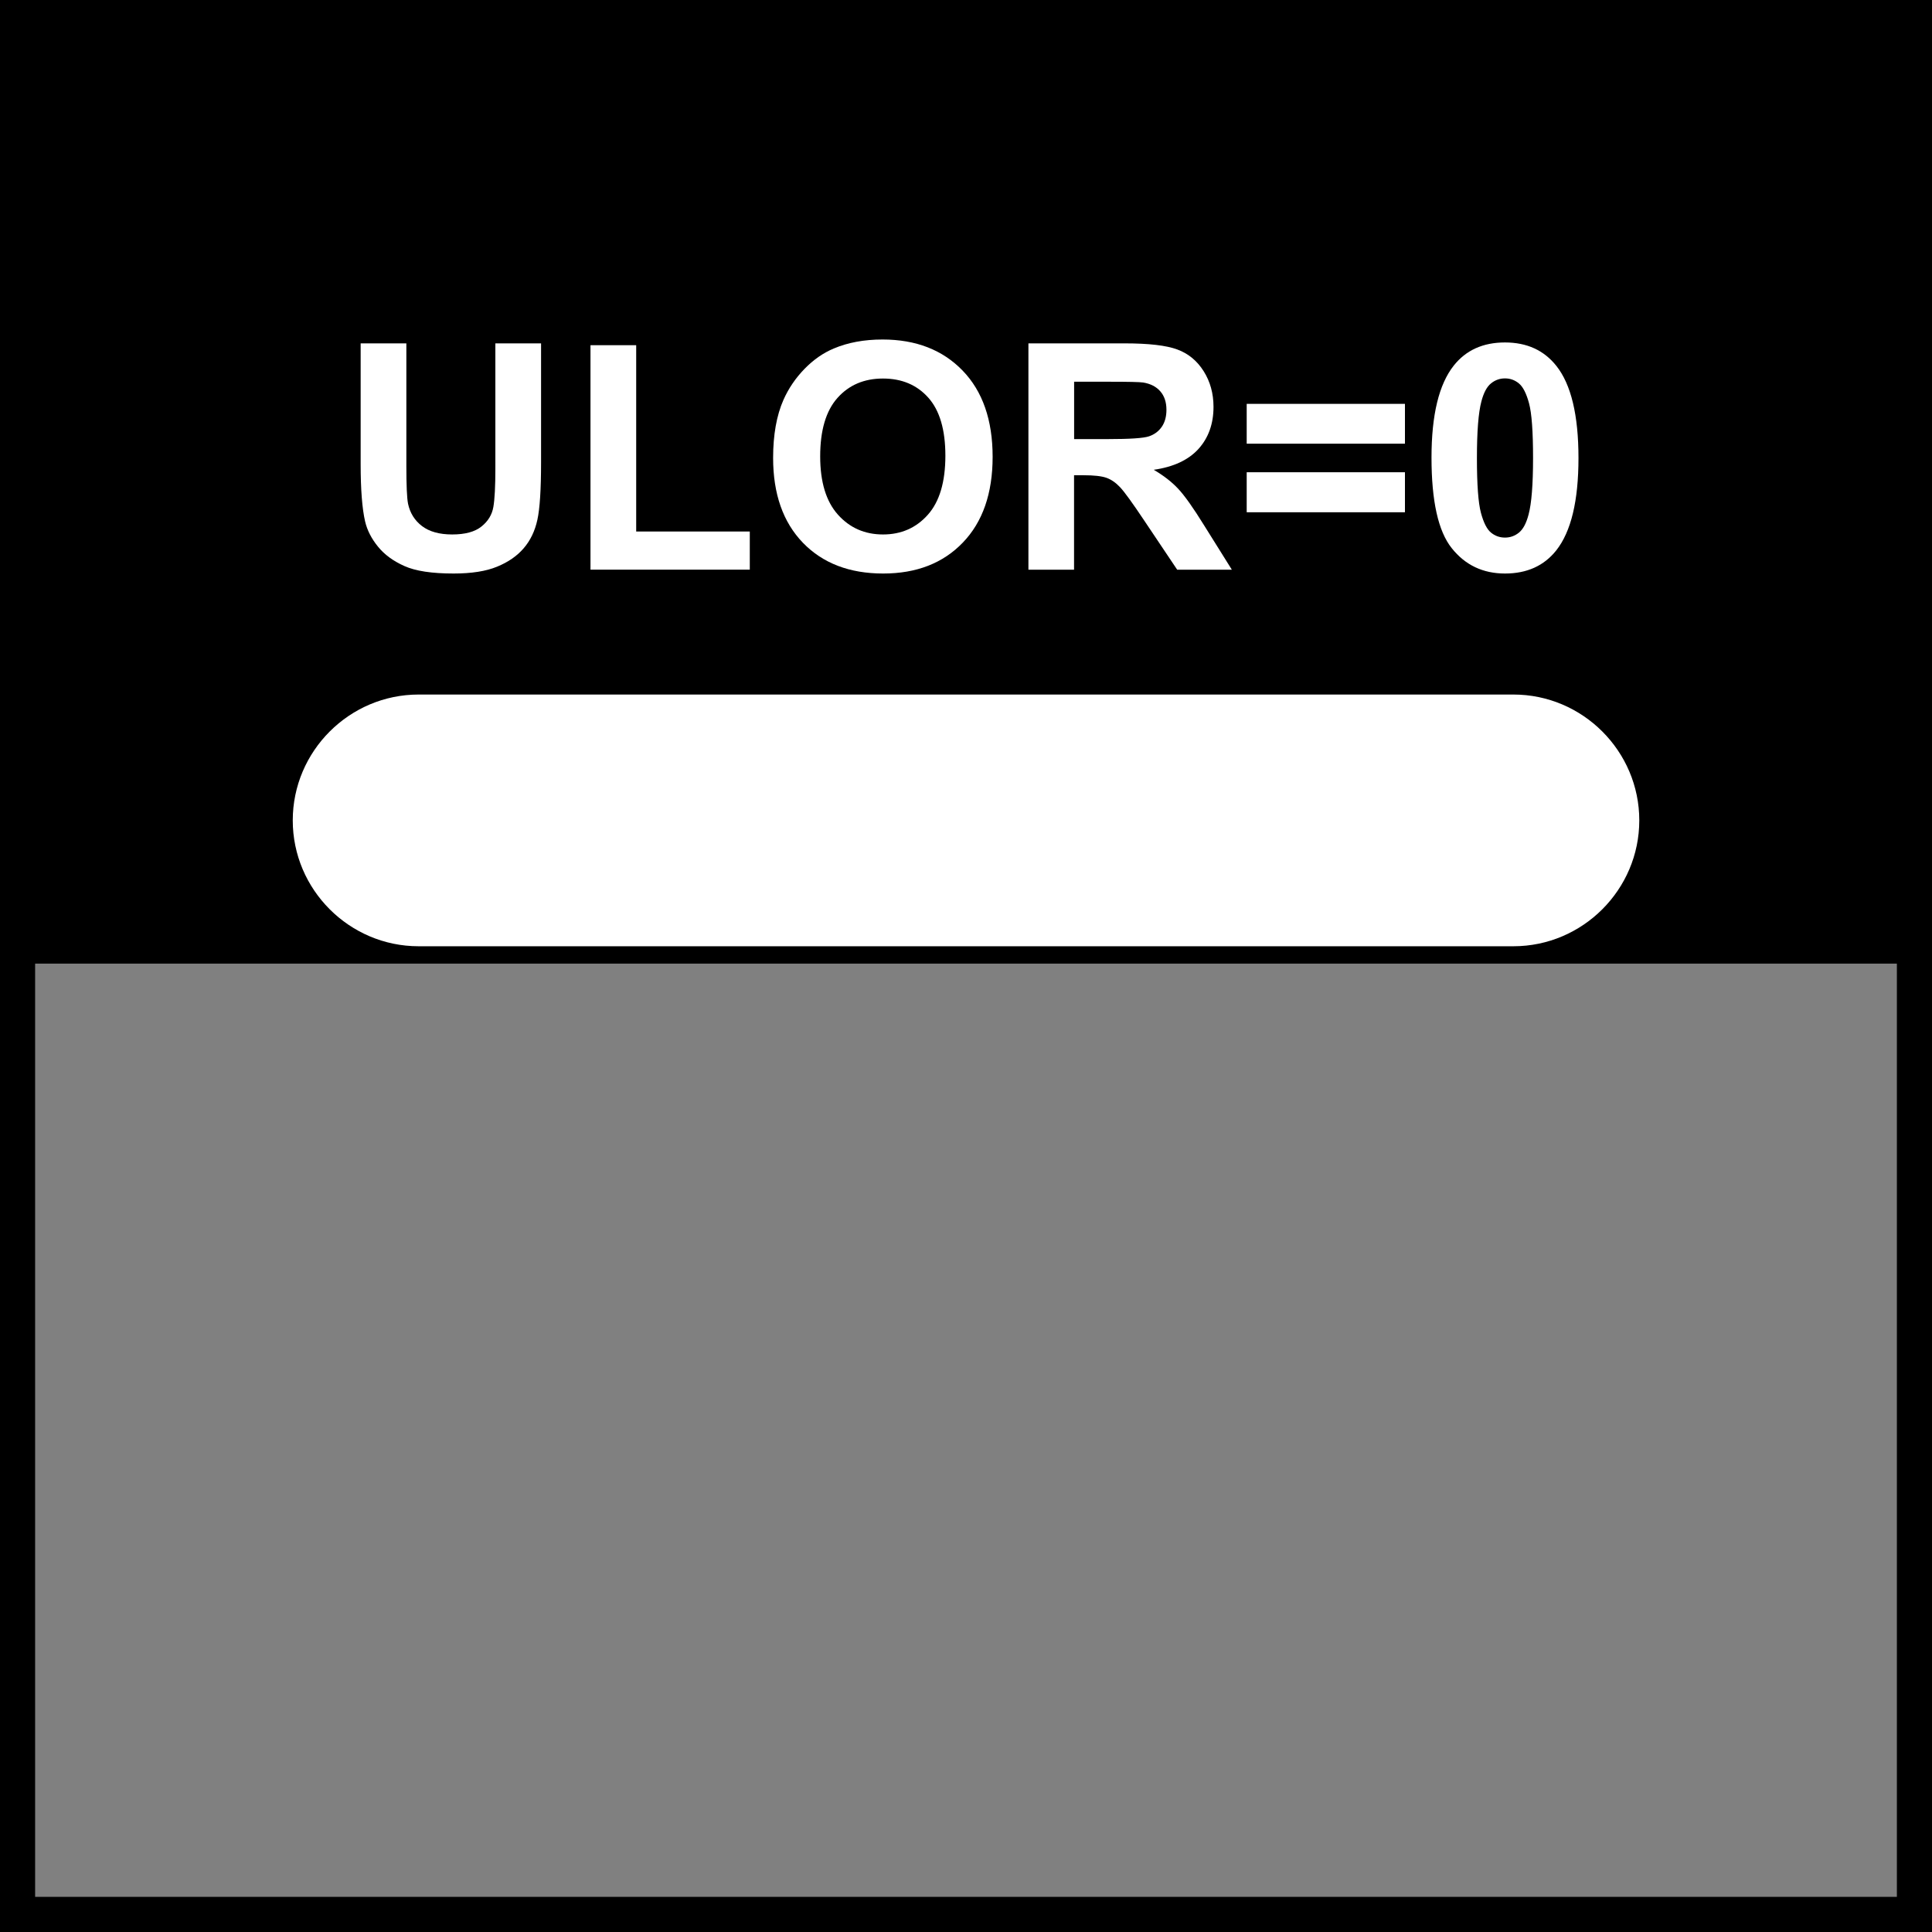 <?xml version="1.0" encoding="utf-8"?>
<!-- Generator: Adobe Illustrator 22.1.0, SVG Export Plug-In . SVG Version: 6.00 Build 0)  -->
<svg version="1.1" id="Réteg_1" xmlns="http://www.w3.org/2000/svg" xmlns:xlink="http://www.w3.org/1999/xlink" x="0px" y="0px"
	 width="55px" height="55px" viewBox="0 0 55 55" enable-background="new 0 0 55 55" xml:space="preserve">
<rect x="0" y="0" width="55" height="55" fill="#808080" stroke="none"/>
<g id="Réteg_2_1_">
</g>
<g>
	<g>
		<g>
			<path d="M54,1v53H1V1H54 M55,0H0v55h55V0L55,0z"/>
		</g>
	</g>
	<g>
		<g>
			<defs>
				<rect id="SVGID_1_" y="0.003" width="55" height="55"/>
			</defs>
			<clipPath id="SVGID_2_">
				<use xlink:href="#SVGID_1_"  overflow="visible"/>
			</clipPath>
		</g>
		<g>
			<defs>
				<rect id="SVGID_3_" y="0.003" width="55" height="55"/>
			</defs>
			<clipPath id="SVGID_4_">
				<use xlink:href="#SVGID_3_"  overflow="visible"/>
			</clipPath>
		</g>
		<g>
			<defs>
				<rect id="SVGID_5_" y="0.003" width="55" height="55"/>
			</defs>
			<clipPath id="SVGID_6_">
				<use xlink:href="#SVGID_5_"  overflow="visible"/>
			</clipPath>
		</g>
		<g>
			<defs>
				<rect id="SVGID_7_" y="0.003" width="55" height="55"/>
			</defs>
			<clipPath id="SVGID_8_">
				<use xlink:href="#SVGID_7_"  overflow="visible"/>
			</clipPath>
		</g>
		<g>
			<defs>
				<rect id="SVGID_9_" y="0.003" width="55" height="55"/>
			</defs>
			<clipPath id="SVGID_10_">
				<use xlink:href="#SVGID_9_"  overflow="visible"/>
			</clipPath>
		</g>
		<g>
			<defs>
				<rect id="SVGID_11_" y="0.003" width="55" height="55"/>
			</defs>
			<clipPath id="SVGID_12_">
				<use xlink:href="#SVGID_11_"  overflow="visible"/>
			</clipPath>
		</g>
	</g>
	<rect x="0.633" y="0.445" width="53.734" height="26.987"/>
	<g>
		<path fill="#FFFFFF" d="M10.267,9.775h1.301v3.489c0,0.554,0.016,0.913,0.048,1.076c0.056,0.264,0.188,0.476,0.397,0.636
			c0.209,0.159,0.496,0.239,0.859,0.239c0.369,0,0.647-0.075,0.835-0.227c0.188-0.15,0.3-0.336,0.338-0.556s0.057-0.585,0.057-1.095
			V9.775h1.301v3.384c0,0.773-0.035,1.32-0.105,1.639c-0.07,0.32-0.2,0.59-0.389,0.809c-0.189,0.221-0.442,0.396-0.758,0.525
			c-0.316,0.131-0.729,0.195-1.239,0.195c-0.615,0-1.082-0.07-1.4-0.213c-0.318-0.142-0.569-0.326-0.753-0.554
			c-0.185-0.227-0.306-0.465-0.365-0.714c-0.085-0.369-0.127-0.914-0.127-1.635V9.775z"/>
		<path fill="#FFFFFF" d="M16.81,16.217v-6.39h1.301v5.304h3.234v1.086H16.81z"/>
		<path fill="#FFFFFF" d="M22.009,13.036c0-0.656,0.098-1.207,0.294-1.652c0.146-0.328,0.346-0.622,0.6-0.883
			s0.531-0.454,0.833-0.58c0.401-0.17,0.864-0.256,1.389-0.256c0.949,0,1.708,0.295,2.278,0.884s0.855,1.408,0.855,2.456
			c0,1.041-0.283,1.854-0.848,2.441c-0.565,0.588-1.321,0.881-2.268,0.881c-0.958,0-1.72-0.292-2.285-0.876
			C22.292,14.866,22.009,14.061,22.009,13.036z M23.349,12.992c0,0.729,0.168,1.282,0.505,1.659
			c0.337,0.376,0.765,0.564,1.283,0.564s0.944-0.187,1.277-0.561c0.332-0.373,0.499-0.934,0.499-1.681
			c0-0.738-0.162-1.289-0.486-1.652s-0.753-0.545-1.29-0.545s-0.968,0.184-1.296,0.552C23.513,11.696,23.349,12.251,23.349,12.992z"
			/>
		<path fill="#FFFFFF" d="M29.277,16.217V9.775h2.738c0.688,0,1.188,0.058,1.5,0.174c0.313,0.115,0.563,0.321,0.75,0.617
			s0.281,0.635,0.281,1.015c0,0.484-0.143,0.883-0.427,1.198c-0.284,0.314-0.709,0.514-1.274,0.595
			c0.281,0.165,0.514,0.345,0.696,0.541c0.184,0.196,0.431,0.545,0.741,1.046l0.786,1.257h-1.556l-0.94-1.402
			c-0.334-0.5-0.563-0.816-0.686-0.946c-0.123-0.131-0.253-0.22-0.391-0.269c-0.138-0.048-0.356-0.072-0.655-0.072h-0.264v2.689
			H29.277z M30.578,12.5h0.963c0.624,0,1.014-0.026,1.169-0.079s0.276-0.144,0.364-0.272s0.132-0.29,0.132-0.483
			c0-0.217-0.058-0.392-0.174-0.525c-0.115-0.133-0.278-0.217-0.489-0.252c-0.105-0.015-0.422-0.022-0.949-0.022h-1.016V12.5z"/>
		<path fill="#FFFFFF" d="M35.491,12.631v-1.134h4.505v1.134H35.491z M35.491,14.583v-1.139h4.505v1.139H35.491z"/>
		<path fill="#FFFFFF" d="M42.844,9.749c0.624,0,1.111,0.223,1.463,0.668c0.419,0.527,0.629,1.402,0.629,2.623
			c0,1.22-0.211,2.096-0.633,2.629c-0.349,0.439-0.835,0.658-1.459,0.658c-0.627,0-1.133-0.24-1.517-0.723
			c-0.384-0.481-0.575-1.341-0.575-2.577c0-1.213,0.211-2.086,0.633-2.619C41.733,9.968,42.22,9.749,42.844,9.749z M42.844,10.772
			c-0.149,0-0.283,0.048-0.4,0.144c-0.117,0.095-0.208,0.266-0.272,0.512c-0.085,0.319-0.127,0.856-0.127,1.612
			s0.038,1.275,0.114,1.559c0.076,0.282,0.172,0.471,0.288,0.564c0.115,0.094,0.248,0.141,0.397,0.141s0.282-0.048,0.399-0.143
			c0.117-0.096,0.208-0.266,0.272-0.512c0.085-0.316,0.128-0.854,0.128-1.609s-0.038-1.274-0.114-1.558
			c-0.076-0.282-0.173-0.472-0.288-0.566C43.125,10.82,42.993,10.772,42.844,10.772z"/>
	</g>
	<path fill="#FFFFFF" d="M43.083,26.938H11.917c-1.971,0-3.583-1.612-3.583-3.583v0c0-1.971,1.612-3.583,3.583-3.583h31.167
		c1.971,0,3.583,1.612,3.583,3.583v0C46.667,25.326,45.054,26.938,43.083,26.938z"/>
</g>
</svg>
